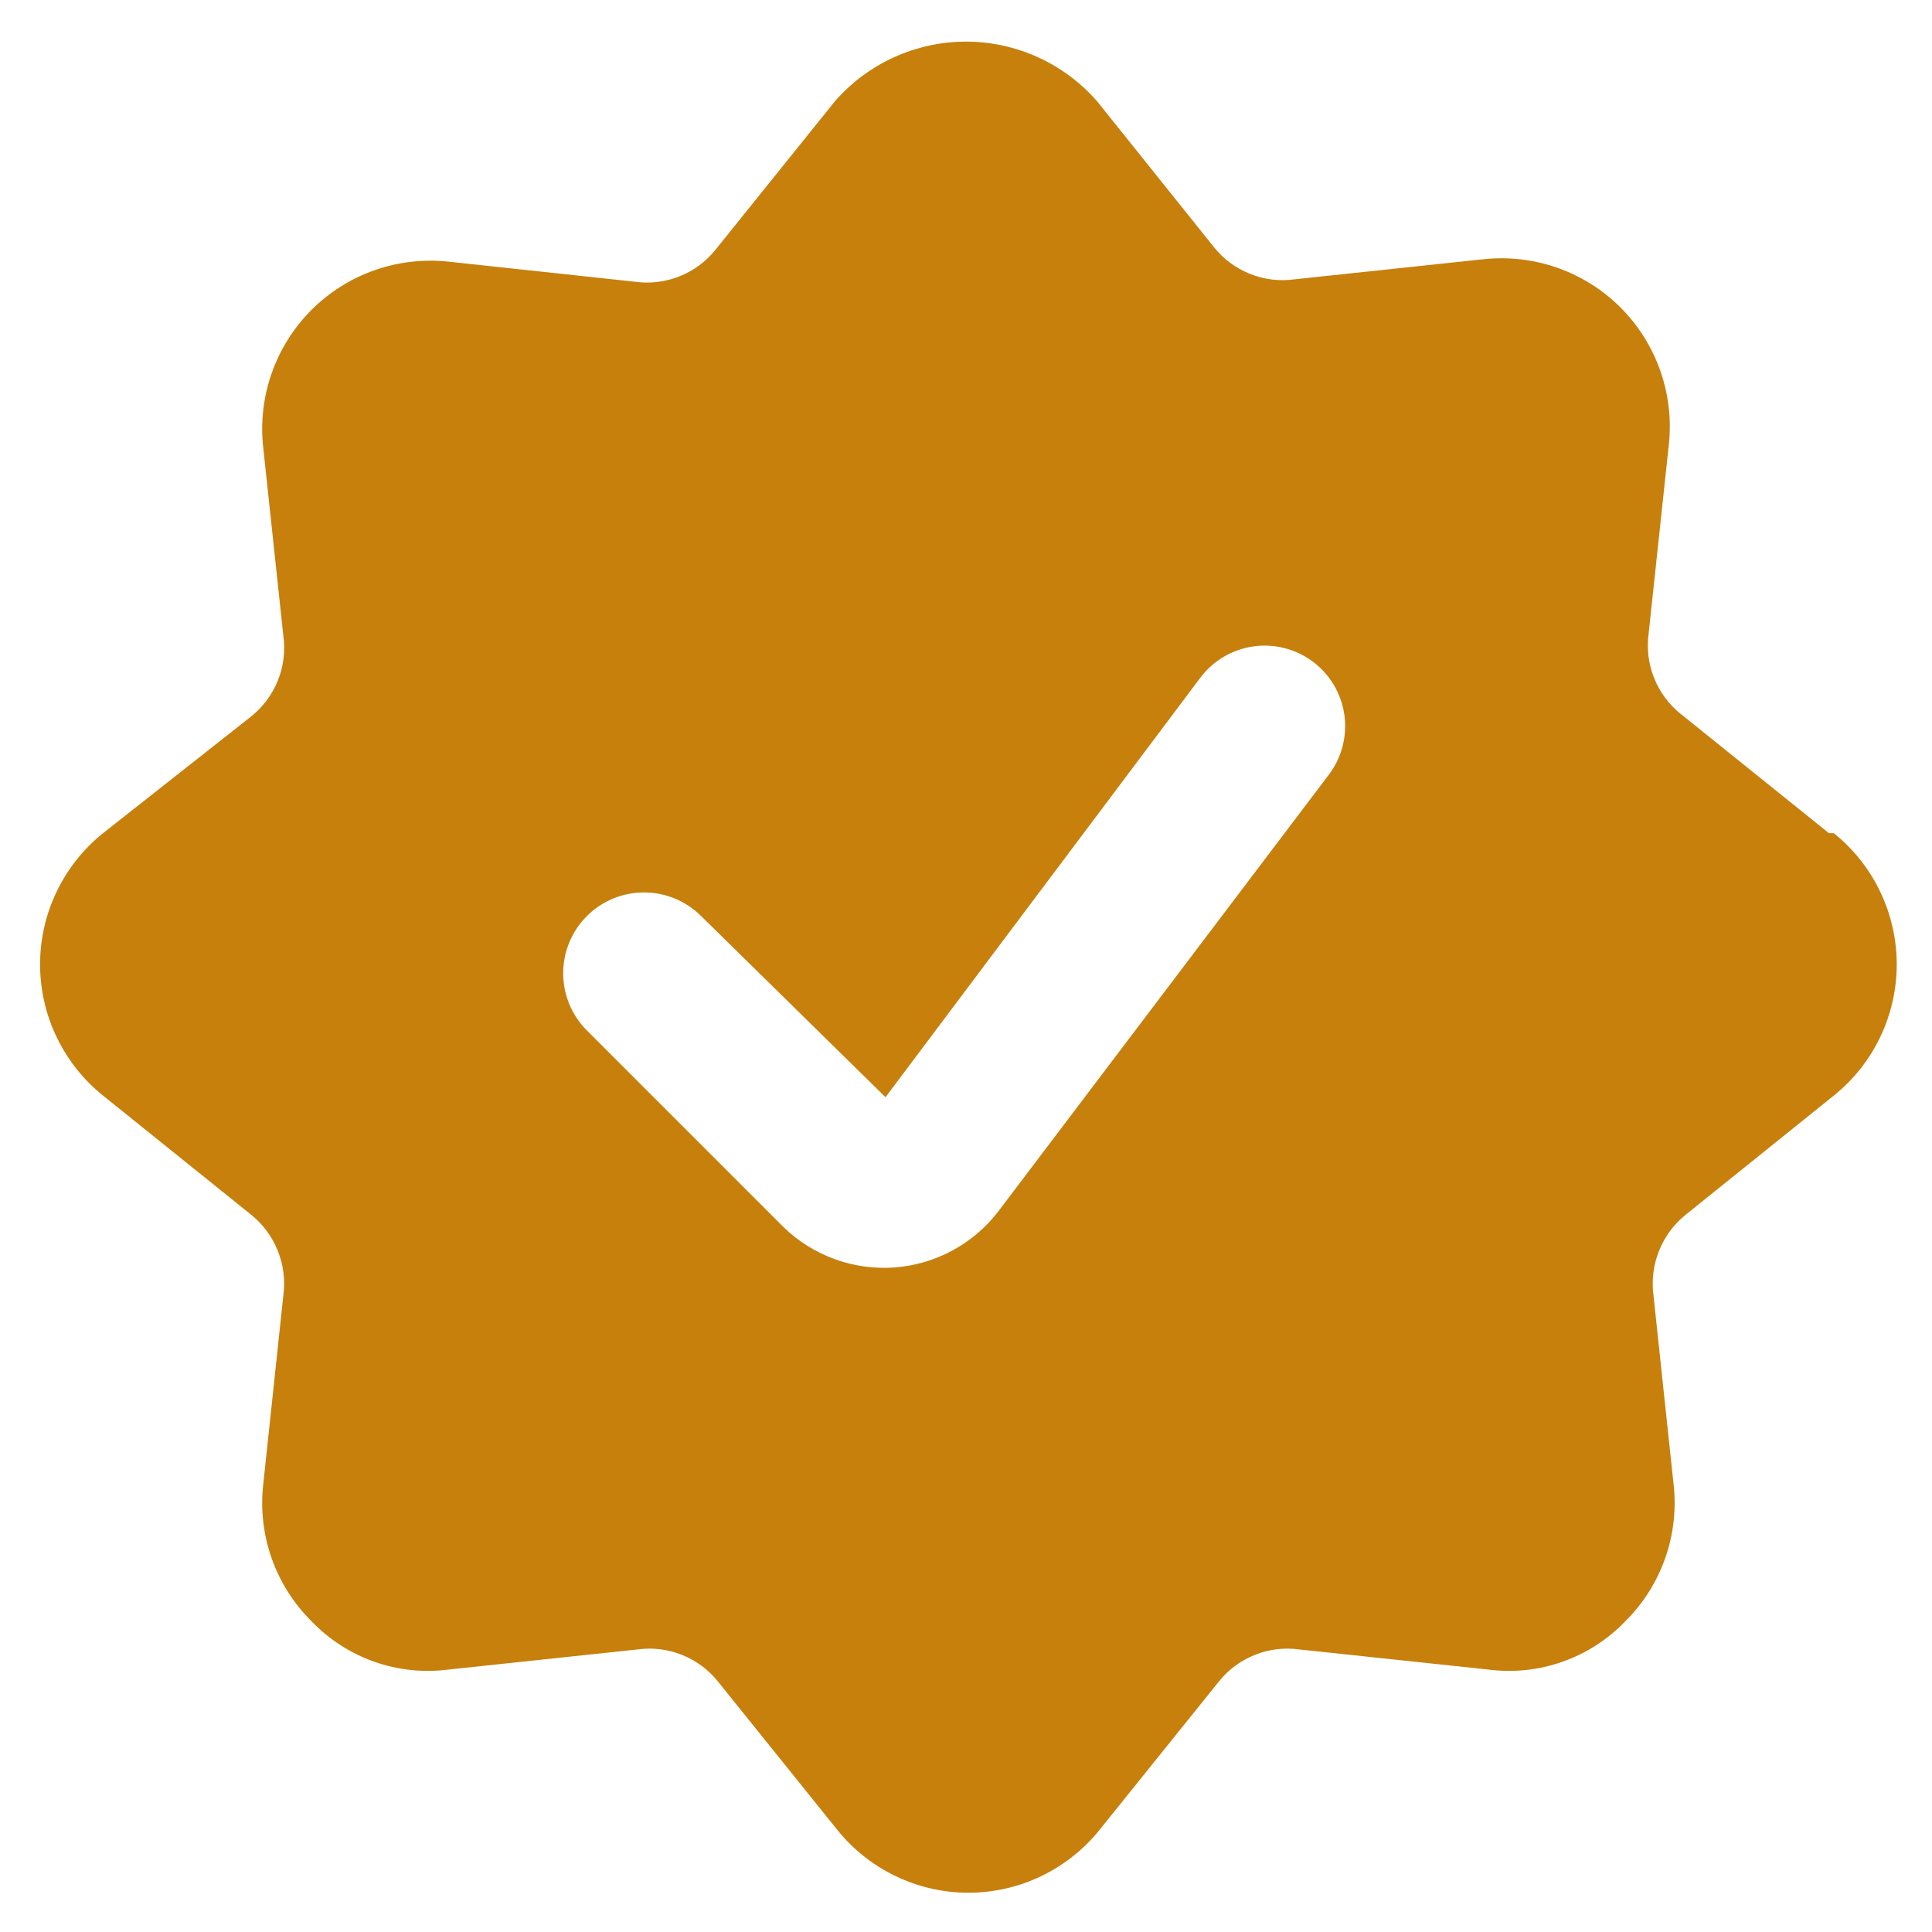 <svg width="24" height="24" viewBox="0 0 24 24" fill="none" xmlns="http://www.w3.org/2000/svg">
<g clip-path="url(#clip0_14321_314)">
<path d="M22.72 10.35L20.88 8.87C20.732 8.752 20.618 8.598 20.548 8.423C20.478 8.248 20.454 8.057 20.48 7.87L20.73 5.53C20.765 5.219 20.729 4.904 20.626 4.609C20.523 4.314 20.355 4.045 20.134 3.823C19.913 3.602 19.645 3.432 19.351 3.328C19.056 3.224 18.741 3.187 18.43 3.22L16.08 3.47C15.893 3.496 15.702 3.472 15.527 3.402C15.352 3.332 15.198 3.218 15.08 3.07L13.63 1.26C13.427 1.027 13.177 0.84 12.896 0.712C12.614 0.584 12.309 0.517 12 0.517C11.691 0.517 11.386 0.584 11.104 0.712C10.823 0.84 10.573 1.027 10.37 1.26L8.89 3.1C8.772 3.248 8.618 3.362 8.443 3.432C8.267 3.502 8.077 3.526 7.89 3.5L5.57 3.25C5.259 3.217 4.944 3.254 4.649 3.358C4.354 3.462 4.087 3.632 3.866 3.853C3.645 4.075 3.477 4.344 3.374 4.639C3.271 4.934 3.235 5.249 3.27 5.56L3.52 7.9C3.546 8.087 3.522 8.278 3.452 8.453C3.382 8.628 3.267 8.782 3.12 8.9L1.28 10.35C1.036 10.546 0.839 10.794 0.704 11.076C0.568 11.358 0.498 11.667 0.498 11.98C0.498 12.293 0.568 12.602 0.704 12.884C0.839 13.166 1.036 13.414 1.28 13.61L3.12 15.09C3.267 15.208 3.381 15.363 3.451 15.538C3.521 15.713 3.545 15.903 3.52 16.09L3.27 18.44C3.235 18.75 3.271 19.064 3.375 19.359C3.479 19.653 3.648 19.92 3.87 20.14C4.087 20.366 4.353 20.538 4.648 20.642C4.944 20.747 5.259 20.78 5.57 20.74L7.92 20.49C8.107 20.464 8.297 20.488 8.473 20.558C8.648 20.628 8.802 20.742 8.92 20.89L10.4 22.73C10.596 22.974 10.844 23.171 11.126 23.306C11.408 23.442 11.717 23.512 12.03 23.512C12.343 23.512 12.652 23.442 12.934 23.306C13.216 23.171 13.464 22.974 13.66 22.73L15.14 20.89C15.258 20.742 15.412 20.628 15.587 20.558C15.762 20.488 15.953 20.464 16.14 20.49L18.49 20.74C18.8 20.78 19.116 20.747 19.411 20.642C19.707 20.538 19.973 20.366 20.19 20.14C20.412 19.92 20.581 19.653 20.685 19.359C20.789 19.064 20.825 18.75 20.79 18.44L20.54 16.09C20.515 15.903 20.539 15.713 20.609 15.538C20.679 15.363 20.793 15.208 20.94 15.09L22.78 13.61C23.024 13.414 23.221 13.166 23.356 12.884C23.491 12.602 23.562 12.293 23.562 11.98C23.562 11.667 23.491 11.358 23.356 11.076C23.221 10.794 23.024 10.546 22.78 10.35H22.72ZM12.4 15.05C12.246 15.251 12.051 15.416 11.828 15.536C11.605 15.656 11.36 15.727 11.108 15.745C10.855 15.763 10.602 15.727 10.365 15.64C10.127 15.553 9.911 15.417 9.73 15.24L7.29 12.8C7.197 12.707 7.123 12.596 7.072 12.474C7.022 12.352 6.996 12.222 6.996 12.09C6.996 11.824 7.102 11.568 7.29 11.38C7.478 11.192 7.734 11.086 8 11.086C8.266 11.086 8.522 11.192 8.71 11.38L11 13.63L14.91 8.42C15.069 8.208 15.306 8.068 15.569 8.03C15.831 7.993 16.098 8.061 16.31 8.22C16.522 8.379 16.662 8.616 16.7 8.879C16.737 9.141 16.669 9.408 16.51 9.62L12.4 15.05Z" fill="#C7800C"/>
</g>
<defs>
<clipPath id="clip0_14321_314">
<rect width="24" height="24" fill="white"/>
</clipPath>
</defs>
</svg>
